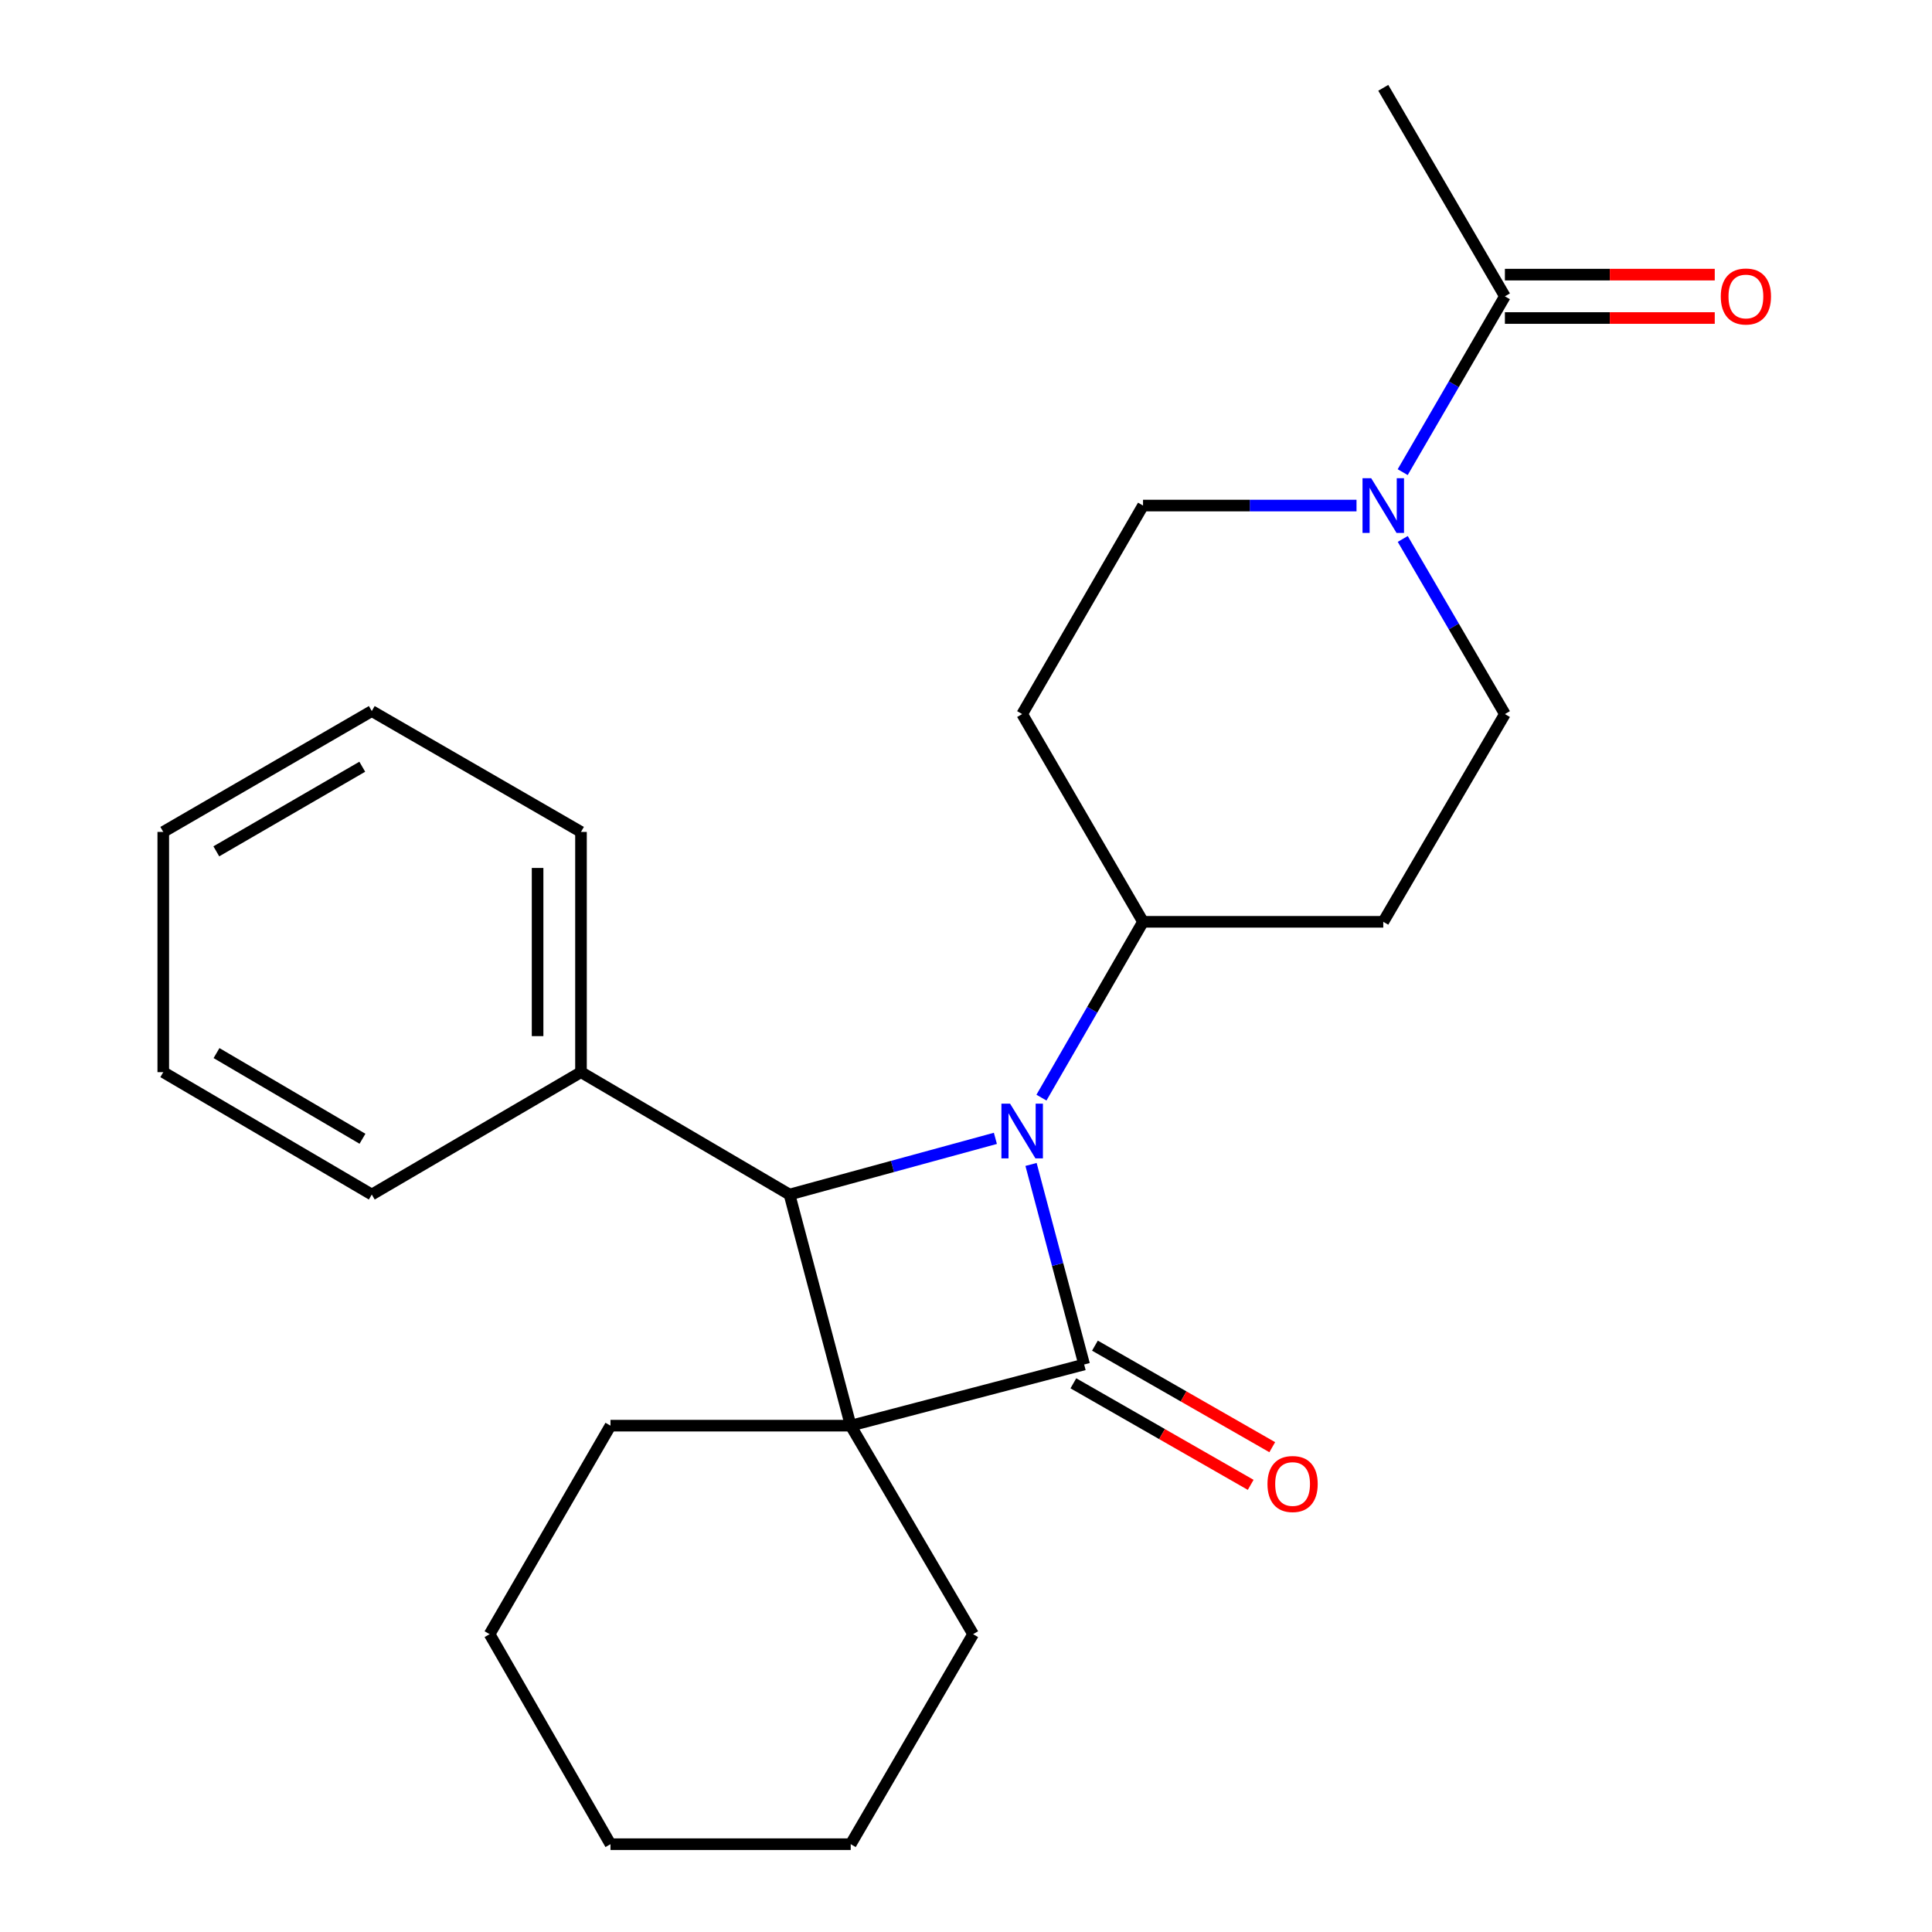 <?xml version='1.0' encoding='iso-8859-1'?>
<svg version='1.1' baseProfile='full'
              xmlns='http://www.w3.org/2000/svg'
                      xmlns:rdkit='http://www.rdkit.org/xml'
                      xmlns:xlink='http://www.w3.org/1999/xlink'
                  xml:space='preserve'
width='1000px' height='1000px' viewBox='0 0 1000 1000'>
<!-- END OF HEADER -->
<rect style='opacity:1.0;fill:#FFFFFF;stroke:none' width='1000' height='1000' x='0' y='0'> </rect>
<path class='bond-0' d='M 561.156,706.251 L 440.329,737.924' style='fill:none;fill-rule:evenodd;stroke:#000000;stroke-width:6px;stroke-linecap:butt;stroke-linejoin:miter;stroke-opacity:1' />
<path class='bond-1' d='M 561.156,706.251 L 547.409,654.48' style='fill:none;fill-rule:evenodd;stroke:#000000;stroke-width:6px;stroke-linecap:butt;stroke-linejoin:miter;stroke-opacity:1' />
<path class='bond-1' d='M 547.409,654.48 L 533.661,602.708' style='fill:none;fill-rule:evenodd;stroke:#0000FF;stroke-width:6px;stroke-linecap:butt;stroke-linejoin:miter;stroke-opacity:1' />
<path class='bond-6' d='M 555.575,715.997 L 601.464,742.278' style='fill:none;fill-rule:evenodd;stroke:#000000;stroke-width:6px;stroke-linecap:butt;stroke-linejoin:miter;stroke-opacity:1' />
<path class='bond-6' d='M 601.464,742.278 L 647.353,768.559' style='fill:none;fill-rule:evenodd;stroke:#FF0000;stroke-width:6px;stroke-linecap:butt;stroke-linejoin:miter;stroke-opacity:1' />
<path class='bond-6' d='M 566.738,696.504 L 612.627,722.785' style='fill:none;fill-rule:evenodd;stroke:#000000;stroke-width:6px;stroke-linecap:butt;stroke-linejoin:miter;stroke-opacity:1' />
<path class='bond-6' d='M 612.627,722.785 L 658.516,749.066' style='fill:none;fill-rule:evenodd;stroke:#FF0000;stroke-width:6px;stroke-linecap:butt;stroke-linejoin:miter;stroke-opacity:1' />
<path class='bond-13' d='M 440.329,737.924 L 503.675,845.848' style='fill:none;fill-rule:evenodd;stroke:#000000;stroke-width:6px;stroke-linecap:butt;stroke-linejoin:miter;stroke-opacity:1' />
<path class='bond-14' d='M 440.329,737.924 L 315.982,737.924' style='fill:none;fill-rule:evenodd;stroke:#000000;stroke-width:6px;stroke-linecap:butt;stroke-linejoin:miter;stroke-opacity:1' />
<path class='bond-24' d='M 440.329,737.924 L 408.655,618.294' style='fill:none;fill-rule:evenodd;stroke:#000000;stroke-width:6px;stroke-linecap:butt;stroke-linejoin:miter;stroke-opacity:1' />
<path class='bond-2' d='M 515.211,589.207 L 461.933,603.751' style='fill:none;fill-rule:evenodd;stroke:#0000FF;stroke-width:6px;stroke-linecap:butt;stroke-linejoin:miter;stroke-opacity:1' />
<path class='bond-2' d='M 461.933,603.751 L 408.655,618.294' style='fill:none;fill-rule:evenodd;stroke:#000000;stroke-width:6px;stroke-linecap:butt;stroke-linejoin:miter;stroke-opacity:1' />
<path class='bond-5' d='M 539.057,568.136 L 565.344,522.631' style='fill:none;fill-rule:evenodd;stroke:#0000FF;stroke-width:6px;stroke-linecap:butt;stroke-linejoin:miter;stroke-opacity:1' />
<path class='bond-5' d='M 565.344,522.631 L 591.632,477.125' style='fill:none;fill-rule:evenodd;stroke:#000000;stroke-width:6px;stroke-linecap:butt;stroke-linejoin:miter;stroke-opacity:1' />
<path class='bond-11' d='M 408.655,618.294 L 300.719,554.948' style='fill:none;fill-rule:evenodd;stroke:#000000;stroke-width:6px;stroke-linecap:butt;stroke-linejoin:miter;stroke-opacity:1' />
<path class='bond-3' d='M 702.13,261.677 L 646.881,261.677' style='fill:none;fill-rule:evenodd;stroke:#0000FF;stroke-width:6px;stroke-linecap:butt;stroke-linejoin:miter;stroke-opacity:1' />
<path class='bond-3' d='M 646.881,261.677 L 591.632,261.677' style='fill:none;fill-rule:evenodd;stroke:#000000;stroke-width:6px;stroke-linecap:butt;stroke-linejoin:miter;stroke-opacity:1' />
<path class='bond-4' d='M 726.031,244.385 L 752.485,198.882' style='fill:none;fill-rule:evenodd;stroke:#0000FF;stroke-width:6px;stroke-linecap:butt;stroke-linejoin:miter;stroke-opacity:1' />
<path class='bond-4' d='M 752.485,198.882 L 778.938,153.378' style='fill:none;fill-rule:evenodd;stroke:#000000;stroke-width:6px;stroke-linecap:butt;stroke-linejoin:miter;stroke-opacity:1' />
<path class='bond-25' d='M 726.061,278.96 L 752.5,324.28' style='fill:none;fill-rule:evenodd;stroke:#0000FF;stroke-width:6px;stroke-linecap:butt;stroke-linejoin:miter;stroke-opacity:1' />
<path class='bond-25' d='M 752.5,324.28 L 778.938,369.6' style='fill:none;fill-rule:evenodd;stroke:#000000;stroke-width:6px;stroke-linecap:butt;stroke-linejoin:miter;stroke-opacity:1' />
<path class='bond-12' d='M 778.938,164.61 L 833.246,164.61' style='fill:none;fill-rule:evenodd;stroke:#000000;stroke-width:6px;stroke-linecap:butt;stroke-linejoin:miter;stroke-opacity:1' />
<path class='bond-12' d='M 833.246,164.61 L 887.554,164.61' style='fill:none;fill-rule:evenodd;stroke:#FF0000;stroke-width:6px;stroke-linecap:butt;stroke-linejoin:miter;stroke-opacity:1' />
<path class='bond-12' d='M 778.938,142.147 L 833.246,142.147' style='fill:none;fill-rule:evenodd;stroke:#000000;stroke-width:6px;stroke-linecap:butt;stroke-linejoin:miter;stroke-opacity:1' />
<path class='bond-12' d='M 833.246,142.147 L 887.554,142.147' style='fill:none;fill-rule:evenodd;stroke:#FF0000;stroke-width:6px;stroke-linecap:butt;stroke-linejoin:miter;stroke-opacity:1' />
<path class='bond-15' d='M 778.938,153.378 L 715.979,45.455' style='fill:none;fill-rule:evenodd;stroke:#000000;stroke-width:6px;stroke-linecap:butt;stroke-linejoin:miter;stroke-opacity:1' />
<path class='bond-7' d='M 591.632,477.125 L 715.979,477.125' style='fill:none;fill-rule:evenodd;stroke:#000000;stroke-width:6px;stroke-linecap:butt;stroke-linejoin:miter;stroke-opacity:1' />
<path class='bond-8' d='M 591.632,477.125 L 529.071,369.6' style='fill:none;fill-rule:evenodd;stroke:#000000;stroke-width:6px;stroke-linecap:butt;stroke-linejoin:miter;stroke-opacity:1' />
<path class='bond-10' d='M 715.979,477.125 L 778.938,369.6' style='fill:none;fill-rule:evenodd;stroke:#000000;stroke-width:6px;stroke-linecap:butt;stroke-linejoin:miter;stroke-opacity:1' />
<path class='bond-9' d='M 529.071,369.6 L 591.632,261.677' style='fill:none;fill-rule:evenodd;stroke:#000000;stroke-width:6px;stroke-linecap:butt;stroke-linejoin:miter;stroke-opacity:1' />
<path class='bond-16' d='M 300.719,554.948 L 300.719,430.601' style='fill:none;fill-rule:evenodd;stroke:#000000;stroke-width:6px;stroke-linecap:butt;stroke-linejoin:miter;stroke-opacity:1' />
<path class='bond-16' d='M 278.256,536.296 L 278.256,449.253' style='fill:none;fill-rule:evenodd;stroke:#000000;stroke-width:6px;stroke-linecap:butt;stroke-linejoin:miter;stroke-opacity:1' />
<path class='bond-17' d='M 300.719,554.948 L 192.433,618.294' style='fill:none;fill-rule:evenodd;stroke:#000000;stroke-width:6px;stroke-linecap:butt;stroke-linejoin:miter;stroke-opacity:1' />
<path class='bond-18' d='M 503.675,845.848 L 440.329,954.545' style='fill:none;fill-rule:evenodd;stroke:#000000;stroke-width:6px;stroke-linecap:butt;stroke-linejoin:miter;stroke-opacity:1' />
<path class='bond-19' d='M 315.982,737.924 L 253.421,845.848' style='fill:none;fill-rule:evenodd;stroke:#000000;stroke-width:6px;stroke-linecap:butt;stroke-linejoin:miter;stroke-opacity:1' />
<path class='bond-21' d='M 300.719,430.601 L 192.433,368.04' style='fill:none;fill-rule:evenodd;stroke:#000000;stroke-width:6px;stroke-linecap:butt;stroke-linejoin:miter;stroke-opacity:1' />
<path class='bond-20' d='M 192.433,618.294 L 84.51,554.948' style='fill:none;fill-rule:evenodd;stroke:#000000;stroke-width:6px;stroke-linecap:butt;stroke-linejoin:miter;stroke-opacity:1' />
<path class='bond-20' d='M 187.616,589.42 L 112.069,545.077' style='fill:none;fill-rule:evenodd;stroke:#000000;stroke-width:6px;stroke-linecap:butt;stroke-linejoin:miter;stroke-opacity:1' />
<path class='bond-26' d='M 440.329,954.545 L 315.982,954.545' style='fill:none;fill-rule:evenodd;stroke:#000000;stroke-width:6px;stroke-linecap:butt;stroke-linejoin:miter;stroke-opacity:1' />
<path class='bond-22' d='M 253.421,845.848 L 315.982,954.545' style='fill:none;fill-rule:evenodd;stroke:#000000;stroke-width:6px;stroke-linecap:butt;stroke-linejoin:miter;stroke-opacity:1' />
<path class='bond-23' d='M 84.51,554.948 L 84.51,430.601' style='fill:none;fill-rule:evenodd;stroke:#000000;stroke-width:6px;stroke-linecap:butt;stroke-linejoin:miter;stroke-opacity:1' />
<path class='bond-27' d='M 192.433,368.04 L 84.51,430.601' style='fill:none;fill-rule:evenodd;stroke:#000000;stroke-width:6px;stroke-linecap:butt;stroke-linejoin:miter;stroke-opacity:1' />
<path class='bond-27' d='M 187.51,396.859 L 111.964,440.651' style='fill:none;fill-rule:evenodd;stroke:#000000;stroke-width:6px;stroke-linecap:butt;stroke-linejoin:miter;stroke-opacity:1' />
<path  class='atom-2' d='M 522.811 571.263
L 532.091 586.263
Q 533.011 587.743, 534.491 590.423
Q 535.971 593.103, 536.051 593.263
L 536.051 571.263
L 539.811 571.263
L 539.811 599.583
L 535.931 599.583
L 525.971 583.183
Q 524.811 581.263, 523.571 579.063
Q 522.371 576.863, 522.011 576.183
L 522.011 599.583
L 518.331 599.583
L 518.331 571.263
L 522.811 571.263
' fill='#0000FF'/>
<path  class='atom-4' d='M 709.719 247.517
L 718.999 262.517
Q 719.919 263.997, 721.399 266.677
Q 722.879 269.357, 722.959 269.517
L 722.959 247.517
L 726.719 247.517
L 726.719 275.837
L 722.839 275.837
L 712.879 259.437
Q 711.719 257.517, 710.479 255.317
Q 709.279 253.117, 708.919 252.437
L 708.919 275.837
L 705.239 275.837
L 705.239 247.517
L 709.719 247.517
' fill='#0000FF'/>
<path  class='atom-7' d='M 656.043 768.117
Q 656.043 761.317, 659.403 757.517
Q 662.763 753.717, 669.043 753.717
Q 675.323 753.717, 678.683 757.517
Q 682.043 761.317, 682.043 768.117
Q 682.043 774.997, 678.643 778.917
Q 675.243 782.797, 669.043 782.797
Q 662.803 782.797, 659.403 778.917
Q 656.043 775.037, 656.043 768.117
M 669.043 779.597
Q 673.363 779.597, 675.683 776.717
Q 678.043 773.797, 678.043 768.117
Q 678.043 762.557, 675.683 759.757
Q 673.363 756.917, 669.043 756.917
Q 664.723 756.917, 662.363 759.717
Q 660.043 762.517, 660.043 768.117
Q 660.043 773.837, 662.363 776.717
Q 664.723 779.597, 669.043 779.597
' fill='#FF0000'/>
<path  class='atom-13' d='M 890.672 153.458
Q 890.672 146.658, 894.032 142.858
Q 897.392 139.058, 903.672 139.058
Q 909.952 139.058, 913.312 142.858
Q 916.672 146.658, 916.672 153.458
Q 916.672 160.338, 913.272 164.258
Q 909.872 168.138, 903.672 168.138
Q 897.432 168.138, 894.032 164.258
Q 890.672 160.378, 890.672 153.458
M 903.672 164.938
Q 907.992 164.938, 910.312 162.058
Q 912.672 159.138, 912.672 153.458
Q 912.672 147.898, 910.312 145.098
Q 907.992 142.258, 903.672 142.258
Q 899.352 142.258, 896.992 145.058
Q 894.672 147.858, 894.672 153.458
Q 894.672 159.178, 896.992 162.058
Q 899.352 164.938, 903.672 164.938
' fill='#FF0000'/>
</svg>
